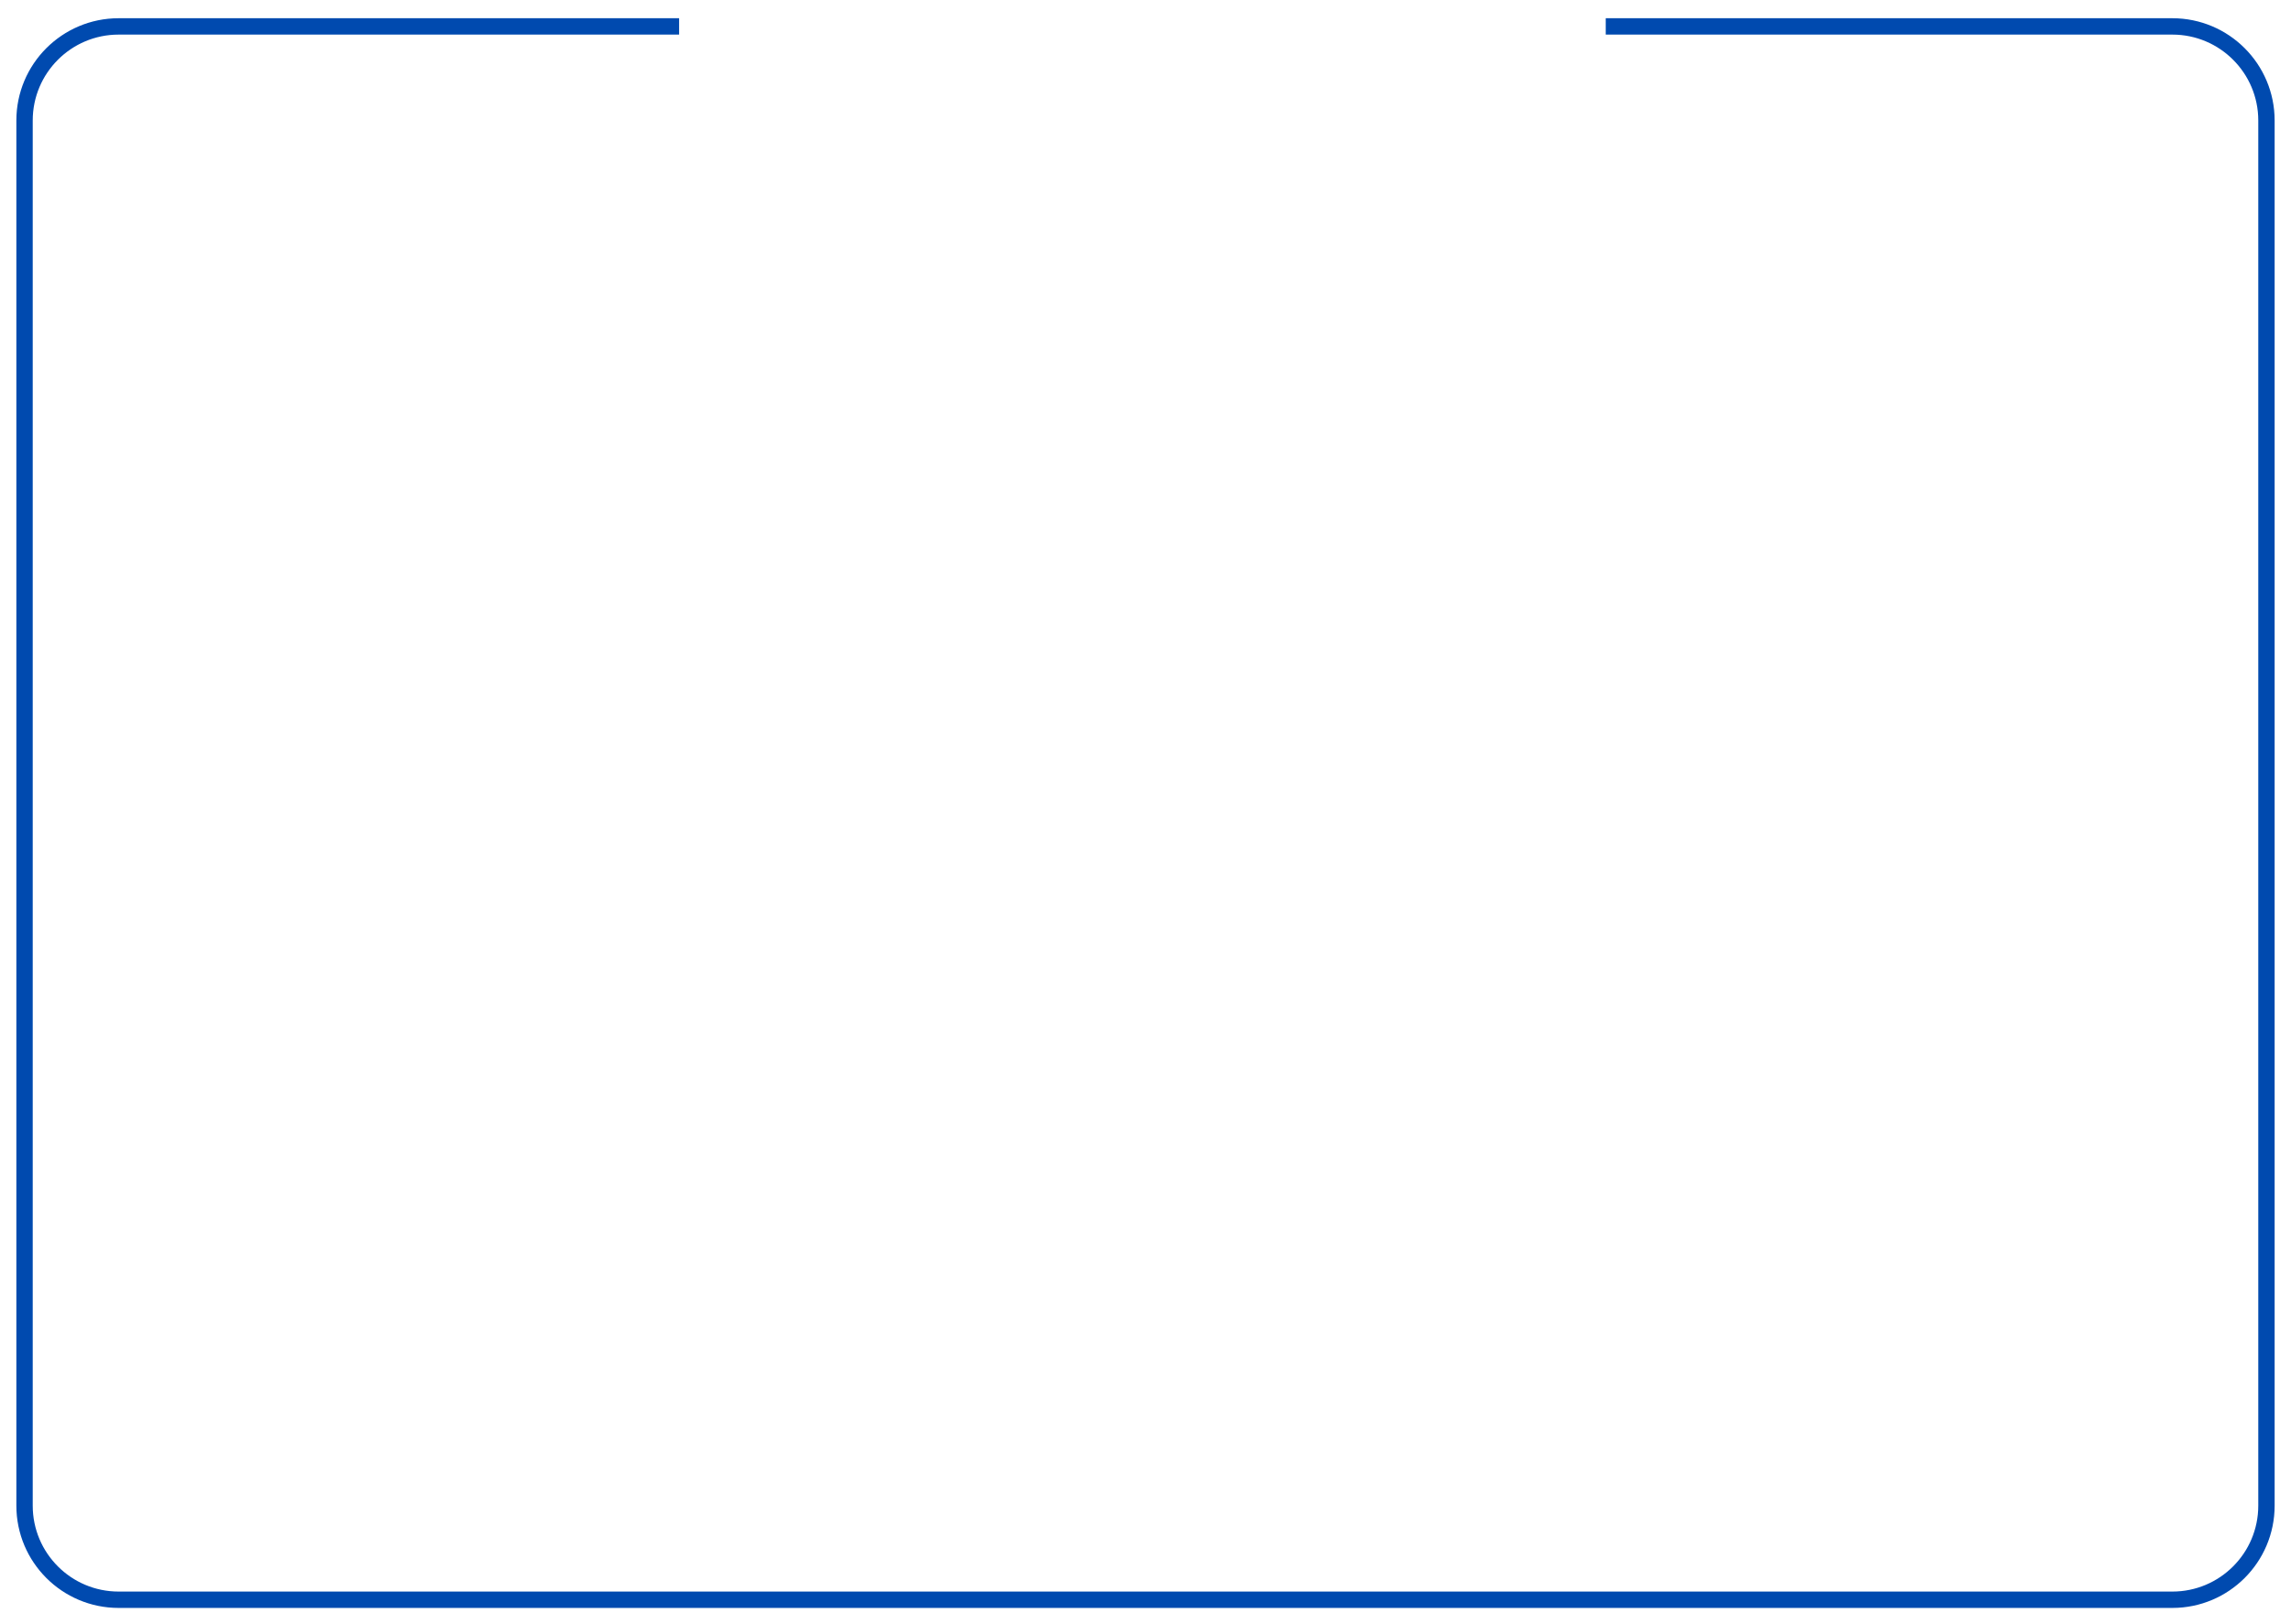 <svg width="560" height="397" viewBox="0 0 560 397" fill="none" xmlns="http://www.w3.org/2000/svg">
<g filter="url(#filter0_d_1508_2054)">
<path d="M166 2.456H29C16.297 2.456 6 12.754 6 25.456V364C6 376.703 16.297 387 29 387H531C543.703 387 554 376.703 554 364V25.456C554 12.754 543.703 2.456 531 2.456H392.5" stroke="#004AAF" stroke-width="4"/>
</g>
<defs>
<filter id="filter0_d_1508_2054" x="0" y="0.456" width="560" height="396.544" filterUnits="userSpaceOnUse" color-interpolation-filters="sRGB">
<feFlood flood-opacity="0" result="BackgroundImageFix"/>
<feColorMatrix in="SourceAlpha" type="matrix" values="0 0 0 0 0 0 0 0 0 0 0 0 0 0 0 0 0 0 127 0" result="hardAlpha"/>
<feOffset dy="4"/>
<feGaussianBlur stdDeviation="2"/>
<feComposite in2="hardAlpha" operator="out"/>
<feColorMatrix type="matrix" values="0 0 0 0 0 0 0 0 0 0 0 0 0 0 0 0 0 0 0.25 0"/>
<feBlend mode="normal" in2="BackgroundImageFix" result="effect1_dropShadow_1508_2054"/>
<feBlend mode="normal" in="SourceGraphic" in2="effect1_dropShadow_1508_2054" result="shape"/>
</filter>
</defs>
</svg>
